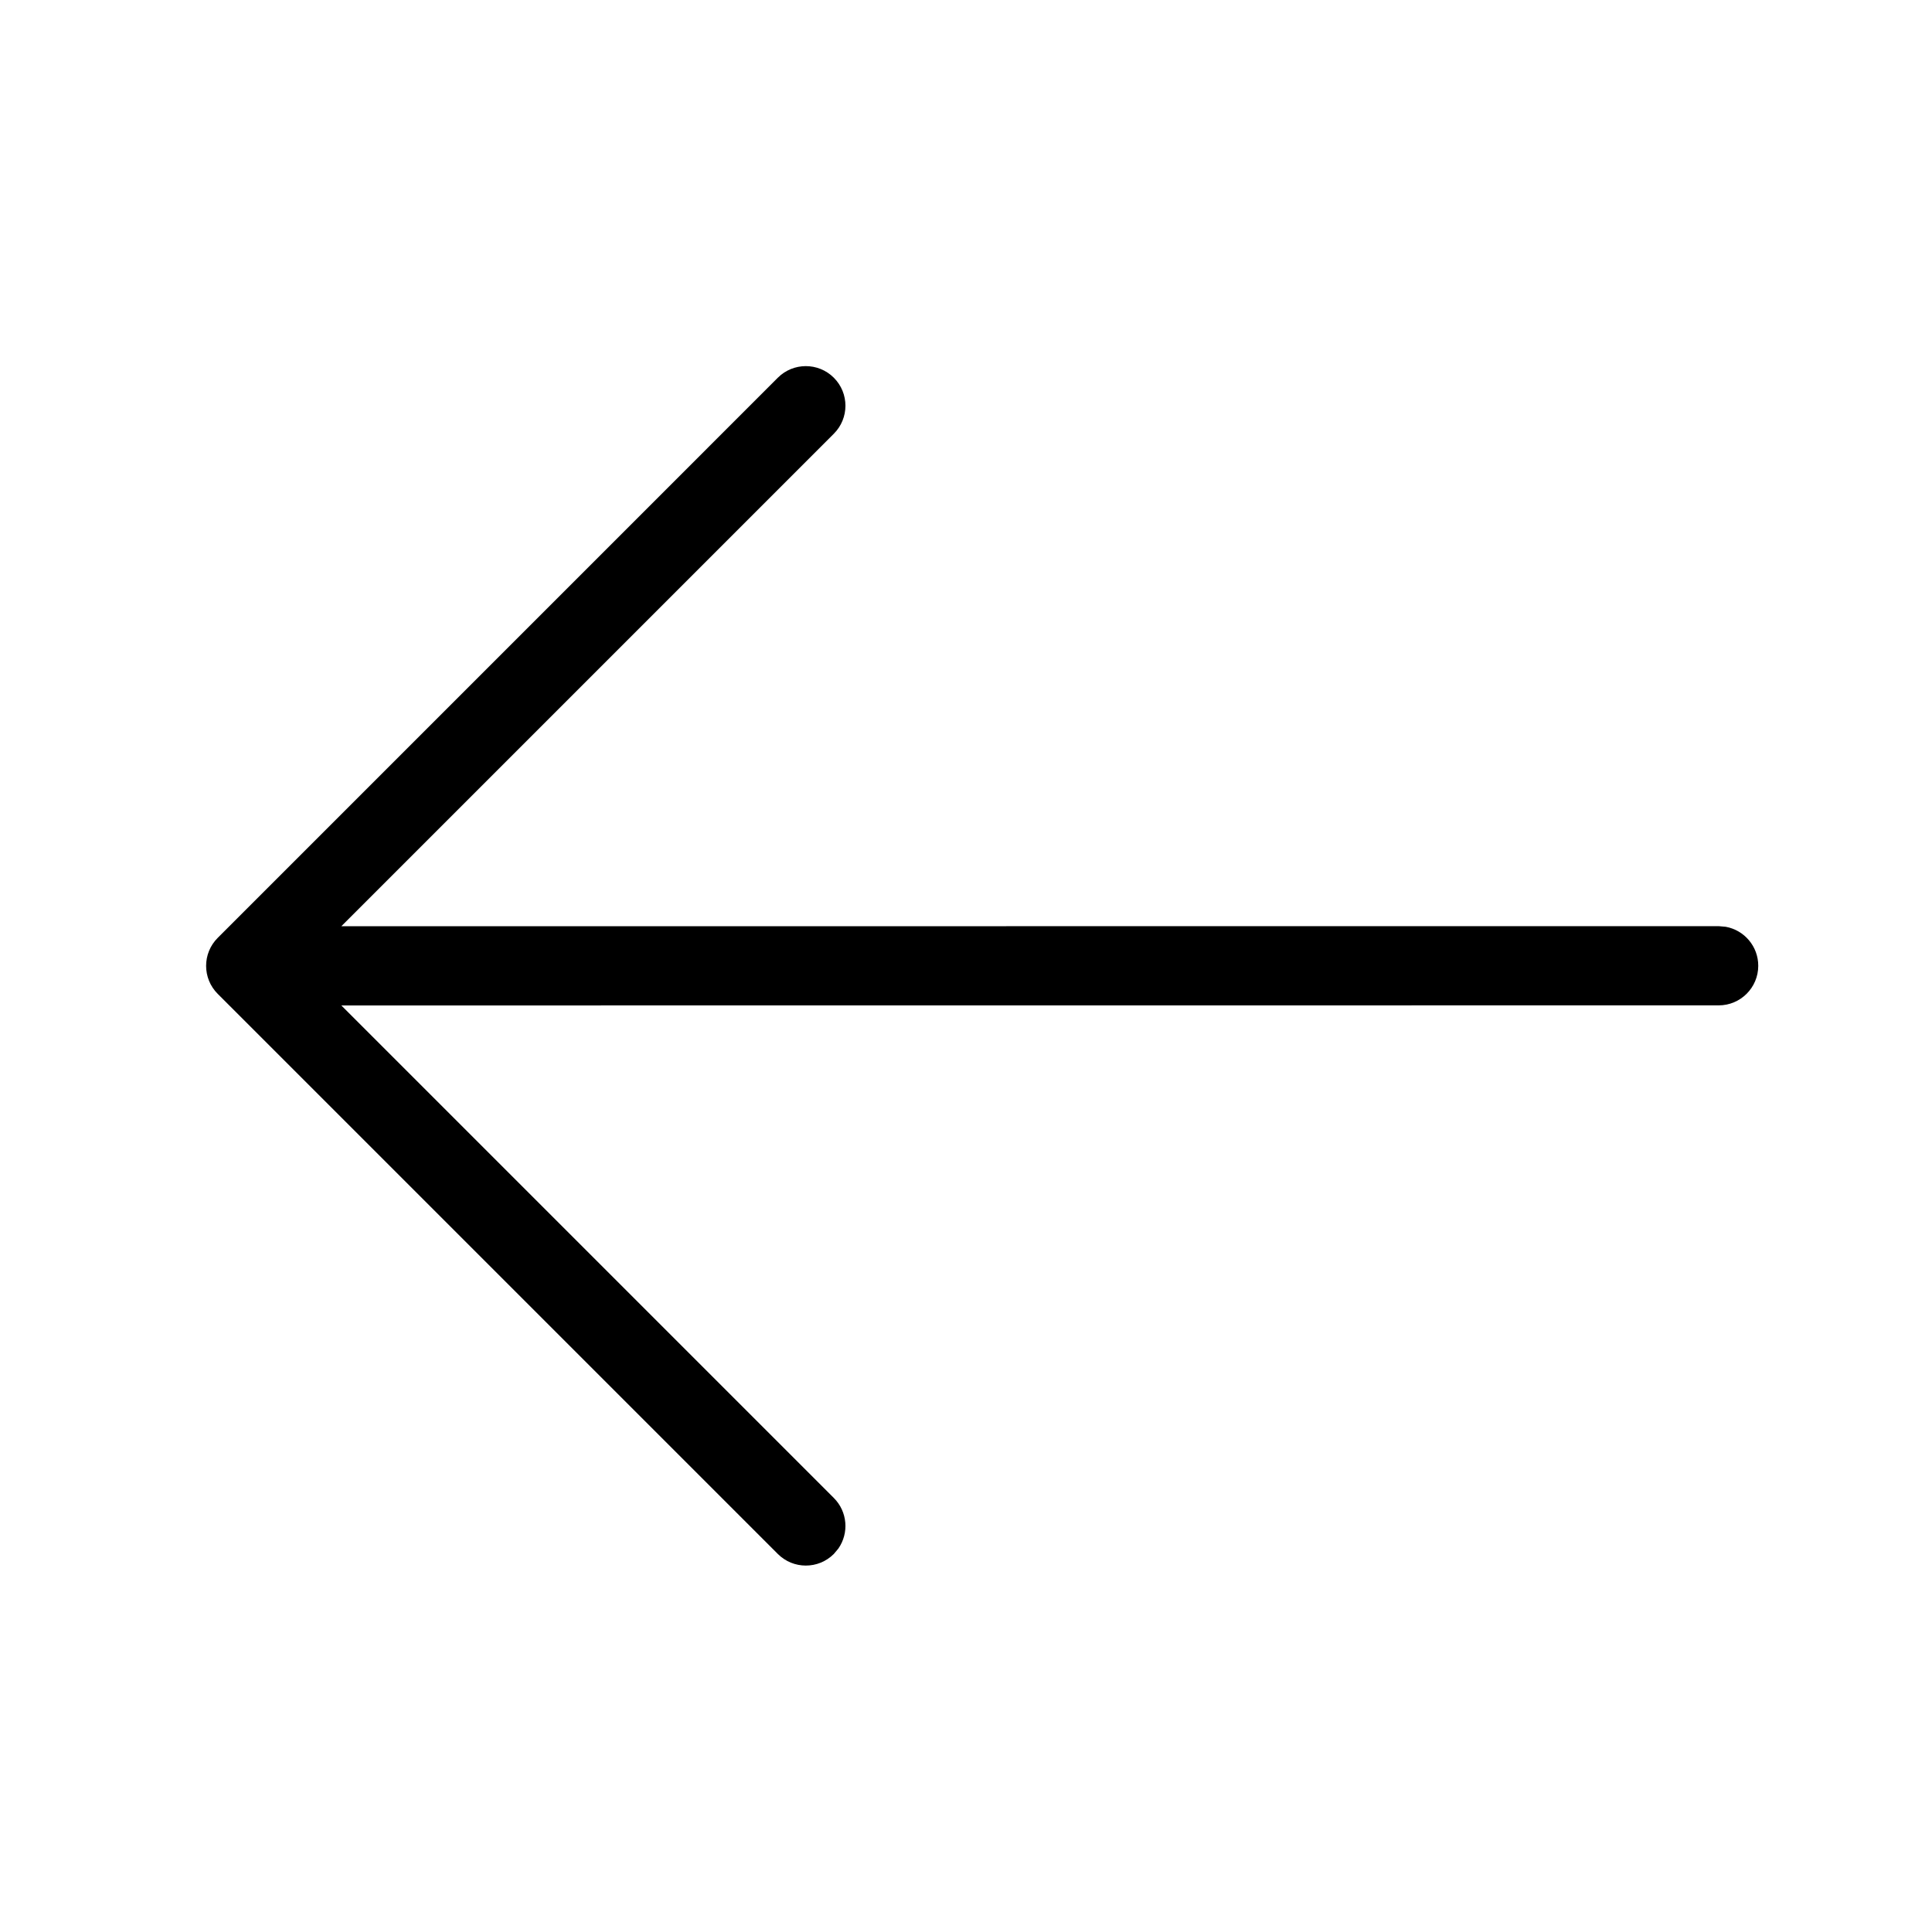 <?xml version="1.0" encoding="UTF-8"?>
<!-- Uploaded to: ICON Repo, www.svgrepo.com, Generator: ICON Repo Mixer Tools -->
<svg fill="#000000" width="800px" height="800px" version="1.1" viewBox="144 144 512 512" xmlns="http://www.w3.org/2000/svg">
 <path d="m350.13 244.1c4.102-4.098 10.746-4.098 14.844 0 4.102 4.098 4.102 10.746 0 14.844l-130.52 130.52 365.01-0.023 1.887 0.168c4.894 0.891 8.605 5.176 8.605 10.328 0 5.797-4.695 10.496-10.492 10.496l-365.01 0.023 130.52 130.52c3.644 3.641 4.051 9.297 1.215 13.387l-1.215 1.453c-4.098 4.102-10.742 4.102-14.844 0l-148.43-148.43c-4.102-4.102-4.102-10.746 0-14.844z" fill-rule="evenodd"/>
</svg>